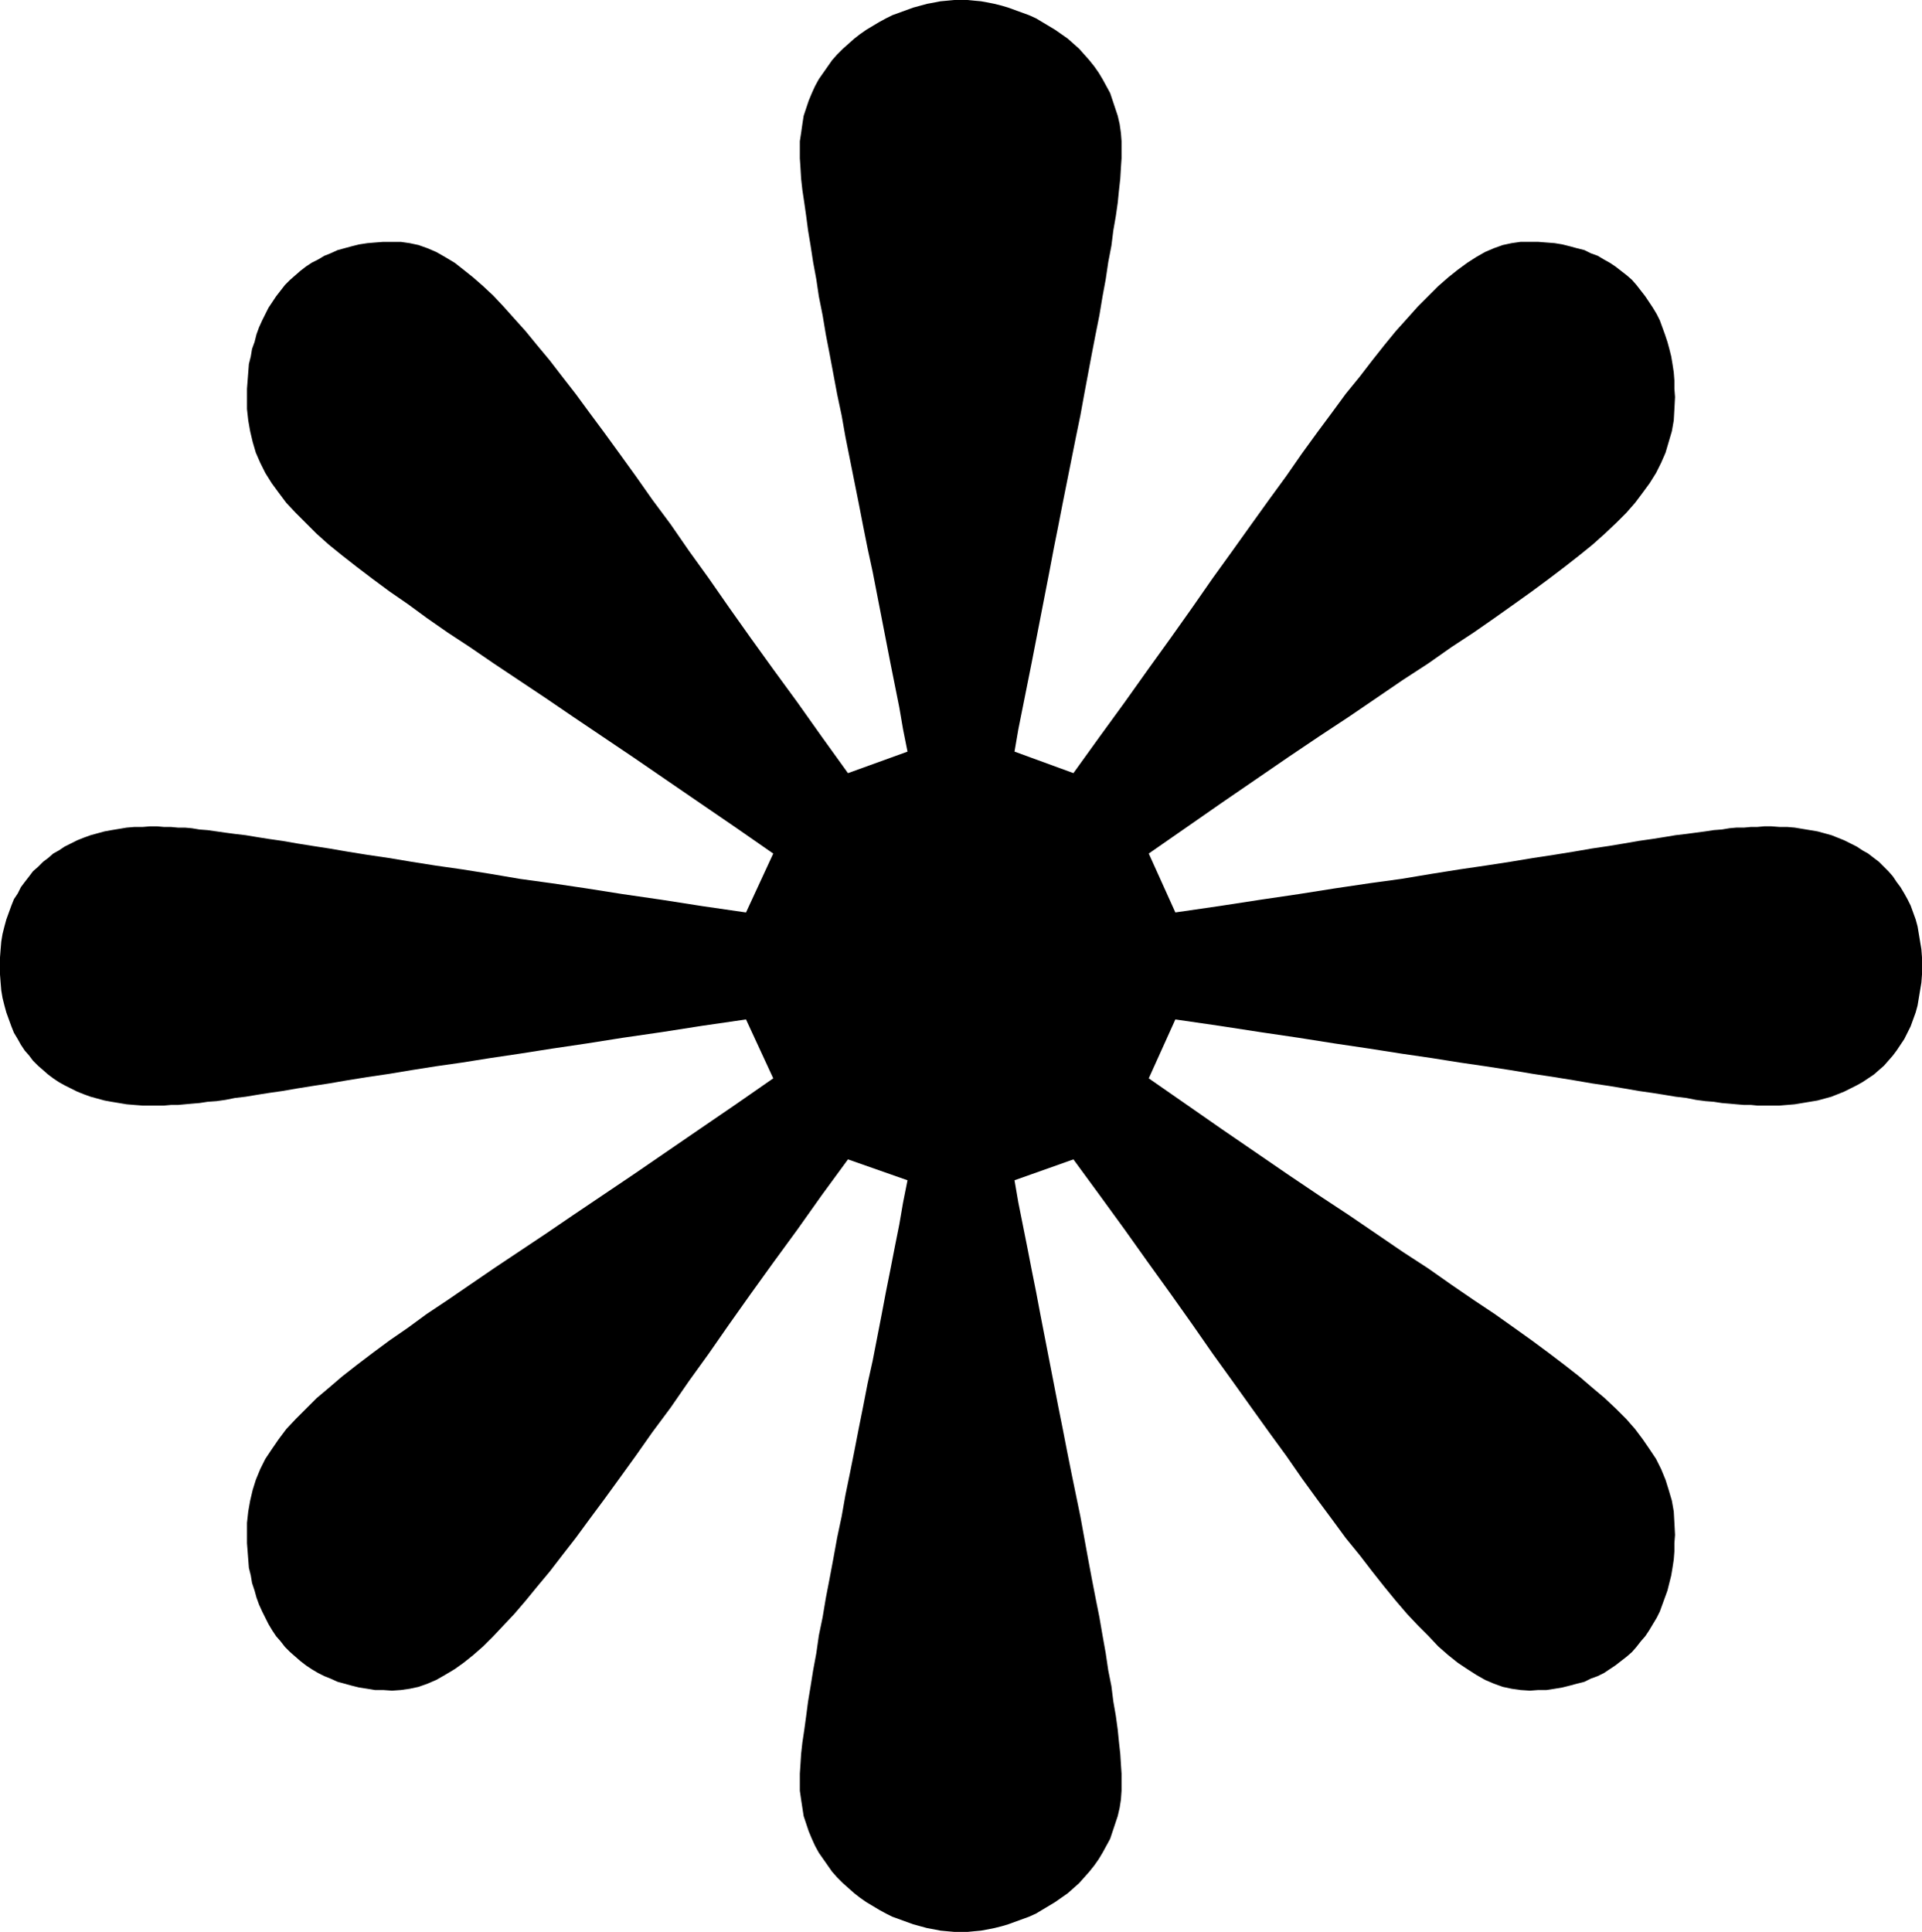 <?xml version="1.0" encoding="UTF-8" standalone="no"?>
<svg
   version="1.0"
   width="129.766mm"
   height="130.437mm"
   id="svg1"
   sodipodi:docname="Dingbat 044.wmf"
   xmlns:inkscape="http://www.inkscape.org/namespaces/inkscape"
   xmlns:sodipodi="http://sodipodi.sourceforge.net/DTD/sodipodi-0.dtd"
   xmlns="http://www.w3.org/2000/svg"
   xmlns:svg="http://www.w3.org/2000/svg">
  <sodipodi:namedview
     id="namedview1"
     pagecolor="#ffffff"
     bordercolor="#000000"
     borderopacity="0.25"
     inkscape:showpageshadow="2"
     inkscape:pageopacity="0.0"
     inkscape:pagecheckerboard="0"
     inkscape:deskcolor="#d1d1d1"
     inkscape:document-units="mm" />
  <defs
     id="defs1">
    <pattern
       id="WMFhbasepattern"
       patternUnits="userSpaceOnUse"
       width="6"
       height="6"
       x="0"
       y="0" />
  </defs>
  <path
     style="fill:#000000;fill-opacity:1;fill-rule:evenodd;stroke:none"
     d="m 38.299,210.866 h 1.778 l 1.778,0.162 h 1.778 l 1.778,0.162 h 1.778 l 1.778,0.162 1.939,0.323 2.101,0.162 2.262,0.323 2.262,0.323 2.424,0.323 2.747,0.323 2.909,0.485 3.07,0.485 3.394,0.485 3.717,0.646 4.04,0.646 4.202,0.646 4.686,0.808 5.01,0.808 5.494,0.808 5.818,0.97 6.141,0.969 6.787,0.97 7.11,1.131 7.595,1.293 8.242,1.131 8.726,1.293 9.211,1.454 10.019,1.454 10.342,1.616 11.15,1.616 6.949,-15.027 -9.534,-6.625 -9.211,-6.302 -8.726,-5.979 -8.242,-5.655 -7.918,-5.332 -7.434,-5.009 -7.11,-4.847 -6.787,-4.524 -6.302,-4.201 -6.141,-4.201 -5.656,-3.716 -5.333,-3.716 -4.848,-3.555 -4.686,-3.232 -4.363,-3.232 -4.04,-3.07 -3.717,-2.908 -3.394,-2.747 -3.07,-2.747 -2.747,-2.747 -2.586,-2.585 -2.424,-2.585 -1.939,-2.585 -1.778,-2.424 -1.616,-2.585 -1.293,-2.585 -1.131,-2.585 -0.808,-2.747 -0.646,-2.747 -0.485,-2.747 -0.323,-2.908 v -3.07 -2.101 l 0.162,-2.101 0.162,-2.101 0.162,-2.101 0.485,-1.939 0.323,-1.939 0.646,-1.777 0.485,-1.939 0.646,-1.777 0.808,-1.777 0.808,-1.616 0.808,-1.616 0.97,-1.454 0.97,-1.454 1.131,-1.454 1.131,-1.454 1.293,-1.293 1.293,-1.131 1.293,-1.131 1.454,-1.131 1.454,-0.969 1.616,-0.808 1.616,-0.969 1.616,-0.646 1.778,-0.808 1.778,-0.485 1.778,-0.485 1.939,-0.485 2.101,-0.323 1.939,-0.162 2.101,-0.162 h 2.262 2.262 l 2.262,0.323 2.262,0.485 2.262,0.808 2.262,0.969 2.262,1.293 2.424,1.454 2.262,1.777 2.424,1.939 2.586,2.262 2.586,2.424 2.586,2.747 2.747,3.07 2.909,3.232 2.909,3.555 3.232,3.878 3.232,4.201 3.394,4.363 3.555,4.847 3.717,5.009 3.878,5.332 4.202,5.817 4.202,5.979 4.686,6.302 4.686,6.786 5.01,6.948 5.171,7.433 5.494,7.756 5.818,8.079 6.141,8.402 6.302,8.887 6.626,9.21 15.19,-5.494 -1.131,-5.655 -0.97,-5.655 -1.131,-5.655 -1.131,-5.655 -1.131,-5.817 -1.131,-5.817 -1.131,-5.817 -1.131,-5.817 -1.293,-5.979 -1.131,-5.655 -1.131,-5.817 -1.131,-5.655 -1.131,-5.655 -1.131,-5.655 -0.97,-5.494 -1.131,-5.332 -0.97,-5.171 -0.97,-5.171 -0.97,-5.009 -0.808,-4.847 -0.97,-4.847 -0.646,-4.363 -0.808,-4.363 -0.646,-4.201 -0.646,-3.878 -0.485,-3.716 -0.485,-3.393 -0.485,-3.232 -0.323,-2.908 -0.162,-2.747 -0.162,-2.424 v -2.101 -2.262 l 0.323,-2.101 0.323,-2.262 0.323,-2.101 0.646,-1.939 0.646,-1.939 0.808,-1.939 0.808,-1.777 0.97,-1.777 1.131,-1.616 1.131,-1.616 1.131,-1.616 1.293,-1.454 1.454,-1.454 1.454,-1.293 1.454,-1.293 1.454,-1.131 1.616,-1.131 1.616,-0.969 1.616,-0.969 1.778,-0.969 1.616,-0.808 1.778,-0.646 1.778,-0.646 1.778,-0.646 1.778,-0.485 1.778,-0.485 1.778,-0.323 1.616,-0.323 1.778,-0.162 L 243.531,0 h 1.616 1.778 l 1.616,0.162 1.778,0.162 1.778,0.323 1.616,0.323 1.939,0.485 1.616,0.485 1.778,0.646 1.778,0.646 1.778,0.646 1.778,0.808 1.616,0.969 1.616,0.969 1.616,0.969 1.616,1.131 1.616,1.131 1.454,1.293 1.454,1.293 1.293,1.454 1.293,1.454 1.293,1.616 1.131,1.616 0.97,1.616 0.97,1.777 0.97,1.777 0.646,1.939 0.646,1.939 0.646,1.939 0.485,2.101 0.323,2.262 0.162,2.101 v 2.262 2.101 l -0.162,2.424 -0.162,2.747 -0.323,2.908 -0.323,3.232 -0.485,3.393 -0.646,3.716 -0.485,3.878 -0.808,4.201 -0.646,4.363 -0.808,4.363 -0.808,4.847 -0.97,4.847 -0.97,5.009 -0.97,5.171 -0.97,5.171 -0.97,5.332 -1.131,5.494 -1.131,5.655 -1.131,5.655 -1.131,5.655 -1.131,5.817 -1.131,5.655 -1.131,5.979 -1.131,5.817 -1.131,5.817 -1.131,5.817 -1.131,5.817 -1.131,5.655 -1.131,5.655 -1.131,5.655 -0.97,5.655 15.029,5.494 6.626,-9.21 6.464,-8.887 5.979,-8.402 5.818,-8.079 5.494,-7.756 5.171,-7.433 5.01,-6.948 4.848,-6.786 4.525,-6.302 4.363,-5.979 4.04,-5.817 3.878,-5.332 3.717,-5.009 3.555,-4.847 3.555,-4.363 3.232,-4.201 3.07,-3.878 2.909,-3.555 2.909,-3.232 2.747,-3.07 2.747,-2.747 2.424,-2.424 2.586,-2.262 2.424,-1.939 2.424,-1.777 2.262,-1.454 2.262,-1.293 2.262,-0.969 2.262,-0.808 2.262,-0.485 2.262,-0.323 h 2.424 2.101 l 2.101,0.162 2.101,0.162 1.939,0.323 1.939,0.485 1.778,0.485 1.939,0.485 1.616,0.808 1.778,0.646 1.616,0.969 1.454,0.808 1.454,0.969 1.454,1.131 1.454,1.131 1.293,1.131 1.131,1.293 1.131,1.454 1.131,1.454 0.97,1.454 0.97,1.454 0.97,1.616 0.808,1.616 0.646,1.777 0.646,1.777 0.646,1.939 0.485,1.777 0.485,1.939 0.323,1.939 0.323,2.101 0.162,2.101 v 2.101 l 0.162,2.101 -0.162,3.07 -0.162,2.908 -0.485,2.747 -0.808,2.747 -0.808,2.747 -1.131,2.585 -1.293,2.585 -1.616,2.585 -1.778,2.424 -1.939,2.585 -2.262,2.585 -2.586,2.585 -2.909,2.747 -3.07,2.747 -3.394,2.747 -3.717,2.908 -4.04,3.07 -4.363,3.232 -4.525,3.232 -5.01,3.555 -5.333,3.716 -5.656,3.716 -5.979,4.201 -6.464,4.201 -6.626,4.524 -7.11,4.847 -7.595,5.009 -7.918,5.332 -8.242,5.655 -8.726,5.979 -9.05,6.302 -9.534,6.625 6.787,15.027 11.15,-1.616 10.504,-1.616 9.858,-1.454 9.211,-1.454 8.726,-1.293 8.242,-1.131 7.757,-1.293 7.11,-1.131 6.626,-0.97 6.302,-0.969 5.818,-0.97 5.333,-0.808 5.01,-0.808 4.686,-0.808 4.363,-0.646 3.878,-0.646 3.717,-0.646 3.394,-0.485 3.07,-0.485 2.909,-0.485 2.747,-0.323 2.424,-0.323 2.424,-0.323 2.101,-0.323 2.101,-0.162 1.939,-0.323 1.778,-0.162 h 1.939 l 1.778,-0.162 h 1.616 l 1.778,-0.162 h 1.778 l 2.101,0.162 h 1.939 l 1.939,0.162 1.939,0.323 1.939,0.323 1.939,0.323 1.778,0.485 1.778,0.485 1.616,0.646 1.616,0.646 1.616,0.808 1.616,0.808 1.454,0.97 1.454,0.808 1.454,1.131 1.293,0.97 1.293,1.293 1.131,1.131 1.131,1.293 0.97,1.454 0.97,1.293 0.97,1.616 0.808,1.454 0.808,1.616 0.646,1.777 0.646,1.777 0.485,1.777 0.323,1.939 0.323,1.939 0.323,1.939 0.162,2.101 v 2.262 2.101 l -0.162,2.101 -0.323,1.939 -0.323,1.939 -0.323,1.939 -0.485,1.777 -0.646,1.777 -0.646,1.777 -0.808,1.616 -0.808,1.616 -0.97,1.454 -0.97,1.454 -0.97,1.293 -1.131,1.293 -1.131,1.293 -1.293,1.131 -1.293,1.131 -1.454,0.97 -1.454,0.97 -1.454,0.808 -1.616,0.808 -1.616,0.808 -1.616,0.646 -1.616,0.646 -1.778,0.485 -1.778,0.485 -1.939,0.323 -1.939,0.323 -1.939,0.323 -1.939,0.162 -1.939,0.162 h -2.101 -1.778 -1.778 l -1.616,-0.162 h -1.778 l -1.939,-0.162 -1.778,-0.162 -1.939,-0.162 -2.101,-0.323 -2.101,-0.162 -2.424,-0.323 -2.424,-0.485 -2.747,-0.323 -2.909,-0.485 -3.07,-0.485 -3.394,-0.485 -3.717,-0.646 -3.878,-0.646 -4.363,-0.646 -4.686,-0.808 -5.01,-0.808 -5.333,-0.808 -5.818,-0.97 -6.302,-0.97 -6.626,-0.969 -7.11,-1.131 -7.757,-1.131 -8.242,-1.293 -8.726,-1.293 -9.211,-1.454 -9.858,-1.454 -10.504,-1.616 -11.15,-1.616 -6.787,15.027 9.534,6.625 9.05,6.302 8.726,5.979 8.242,5.655 7.918,5.332 7.595,5.009 7.11,4.847 6.626,4.524 6.464,4.201 5.979,4.201 5.656,3.878 5.333,3.555 5.01,3.555 4.525,3.232 4.363,3.232 4.04,3.07 3.717,2.908 3.394,2.909 3.07,2.585 2.909,2.747 2.586,2.585 2.262,2.585 1.939,2.585 1.778,2.585 1.616,2.424 1.293,2.585 1.131,2.747 0.808,2.585 0.808,2.747 0.485,2.747 0.162,2.908 0.162,3.07 -0.162,2.101 v 2.101 l -0.162,2.101 -0.323,2.101 -0.323,1.939 -0.485,1.939 -0.485,1.939 -0.646,1.777 -0.646,1.777 -0.646,1.777 -0.808,1.616 -0.97,1.616 -0.97,1.616 -0.97,1.454 -1.131,1.293 -1.131,1.454 -1.131,1.293 -1.293,1.131 -1.454,1.131 -1.454,1.131 -1.454,0.969 -1.454,0.97 -1.616,0.808 -1.778,0.646 -1.616,0.808 -1.939,0.485 -1.778,0.485 -1.939,0.485 -1.939,0.323 -2.101,0.323 h -2.101 l -2.101,0.162 -2.424,-0.162 -2.262,-0.323 -2.262,-0.485 -2.262,-0.808 -2.262,-0.97 -2.262,-1.293 -2.262,-1.454 -2.424,-1.616 -2.424,-1.939 -2.586,-2.262 -2.424,-2.585 -2.747,-2.747 -2.747,-2.909 -2.909,-3.393 -2.909,-3.555 -3.07,-3.878 -3.232,-4.201 -3.555,-4.363 -3.555,-4.848 -3.717,-5.009 -3.878,-5.332 -4.04,-5.817 -4.363,-5.979 -4.525,-6.302 -4.848,-6.787 -5.01,-6.948 -5.171,-7.433 -5.494,-7.756 -5.818,-8.079 -5.979,-8.402 -6.464,-8.887 -6.626,-9.049 -15.029,5.332 0.97,5.655 1.131,5.655 1.131,5.655 1.131,5.817 1.131,5.655 1.131,5.979 1.131,5.817 1.131,5.817 1.131,5.817 1.131,5.817 1.131,5.655 1.131,5.817 1.131,5.655 1.131,5.494 1.131,5.494 0.97,5.332 0.97,5.332 0.97,5.171 0.97,5.009 0.97,4.848 0.808,4.686 0.808,4.524 0.646,4.363 0.808,4.04 0.485,3.878 0.646,3.716 0.485,3.555 0.323,3.232 0.323,2.908 0.162,2.585 0.162,2.424 v 2.101 2.262 l -0.162,2.262 -0.323,2.101 -0.485,2.101 -0.646,1.939 -0.646,1.939 -0.646,1.939 -0.97,1.777 -0.97,1.777 -0.97,1.616 -1.131,1.616 -1.293,1.616 -1.293,1.454 -1.293,1.454 -1.454,1.293 -1.454,1.293 -1.616,1.131 -1.616,1.131 -1.616,0.97 -1.616,0.97 -1.616,0.97 -1.778,0.808 -1.778,0.646 -1.778,0.646 -1.778,0.646 -1.616,0.485 -1.939,0.485 -1.616,0.323 -1.778,0.323 -1.778,0.162 -1.616,0.162 h -1.778 -1.616 l -1.778,-0.162 -1.778,-0.162 -1.616,-0.323 -1.778,-0.323 -1.778,-0.485 -1.778,-0.485 -1.778,-0.646 -1.778,-0.646 -1.778,-0.646 -1.616,-0.808 -1.778,-0.97 -1.616,-0.97 -1.616,-0.97 -1.616,-1.131 -1.454,-1.131 -1.454,-1.293 -1.454,-1.293 -1.454,-1.454 -1.293,-1.454 -1.131,-1.616 -1.131,-1.616 -1.131,-1.616 -0.97,-1.777 -0.808,-1.777 -0.808,-1.939 -0.646,-1.939 -0.646,-1.939 -0.323,-2.101 -0.323,-2.101 -0.323,-2.262 v -2.262 -2.101 l 0.162,-2.424 0.162,-2.585 0.323,-2.908 0.485,-3.232 0.485,-3.555 0.485,-3.716 0.646,-3.878 0.646,-4.04 0.808,-4.363 0.646,-4.524 0.97,-4.686 0.808,-4.848 0.97,-5.009 0.97,-5.171 0.97,-5.332 1.131,-5.332 0.97,-5.494 1.131,-5.494 1.131,-5.655 1.131,-5.817 1.131,-5.655 1.131,-5.817 1.293,-5.817 1.131,-5.817 1.131,-5.817 1.131,-5.979 1.131,-5.655 1.131,-5.817 1.131,-5.655 0.97,-5.655 1.131,-5.655 -15.19,-5.332 -6.626,9.049 -6.302,8.887 -6.141,8.402 -5.818,8.079 -5.494,7.756 -5.171,7.433 -5.01,6.948 -4.686,6.787 -4.686,6.302 -4.202,5.979 -4.202,5.817 -3.878,5.332 -3.717,5.009 -3.555,4.848 -3.394,4.363 -3.232,4.201 -3.232,3.878 -2.909,3.555 -2.909,3.393 -2.747,2.909 -2.586,2.747 -2.586,2.585 -2.586,2.262 -2.424,1.939 -2.262,1.616 -2.424,1.454 -2.262,1.293 -2.262,0.97 -2.262,0.808 -2.262,0.485 -2.262,0.323 -2.262,0.162 -2.262,-0.162 h -2.101 l -1.939,-0.323 -2.101,-0.323 -1.939,-0.485 -1.778,-0.485 -1.778,-0.485 -1.778,-0.808 -1.616,-0.646 -1.616,-0.808 -1.616,-0.97 -1.454,-0.969 -1.454,-1.131 -1.293,-1.131 -1.293,-1.131 -1.293,-1.293 -1.131,-1.454 -1.131,-1.293 -0.97,-1.454 -0.97,-1.616 -0.808,-1.616 -0.808,-1.616 -0.808,-1.777 -0.646,-1.777 -0.485,-1.777 -0.646,-1.939 -0.323,-1.939 -0.485,-1.939 -0.162,-2.101 -0.162,-2.101 -0.162,-2.101 v -2.101 -3.07 l 0.323,-2.908 0.485,-2.747 0.646,-2.747 0.808,-2.585 1.131,-2.747 1.293,-2.585 1.616,-2.424 1.778,-2.585 1.939,-2.585 2.424,-2.585 2.586,-2.585 2.747,-2.747 3.07,-2.585 3.394,-2.909 3.717,-2.908 4.04,-3.07 4.363,-3.232 4.686,-3.232 4.848,-3.555 5.333,-3.555 5.656,-3.878 6.141,-4.201 6.302,-4.201 6.787,-4.524 7.11,-4.847 7.434,-5.009 7.918,-5.332 8.242,-5.655 8.726,-5.979 9.211,-6.302 9.534,-6.625 -6.949,-15.027 -11.15,1.616 -10.342,1.616 -10.019,1.454 -9.211,1.454 -8.726,1.293 -8.242,1.293 -7.595,1.131 -7.11,1.131 -6.787,0.969 -6.141,0.97 -5.818,0.97 -5.494,0.808 -5.01,0.808 -4.686,0.808 -4.202,0.646 -4.04,0.646 -3.717,0.646 -3.394,0.485 -3.07,0.485 -2.909,0.485 -2.747,0.323 -2.424,0.485 -2.262,0.323 -2.262,0.162 -2.101,0.323 -1.939,0.162 -1.778,0.162 -1.778,0.162 h -1.778 l -1.778,0.162 h -1.778 -1.778 -1.939 l -2.101,-0.162 -1.939,-0.162 -1.939,-0.323 -1.939,-0.323 -1.778,-0.323 -1.778,-0.485 -1.778,-0.485 -1.778,-0.646 -1.616,-0.646 -1.616,-0.808 -1.616,-0.808 -1.454,-0.808 -1.454,-0.97 -1.293,-0.97 -1.293,-1.131 L 9.696,271.944 8.403,270.652 7.434,269.359 6.302,268.066 5.333,266.612 4.525,265.158 3.555,263.542 2.909,261.926 2.262,260.149 1.616,258.371 1.131,256.594 0.646,254.655 0.323,252.716 0.162,250.777 0,248.676 v -2.101 -2.262 l 0.162,-2.101 0.162,-1.939 0.323,-1.939 0.485,-1.939 0.485,-1.777 0.646,-1.777 0.646,-1.777 0.646,-1.616 0.97,-1.454 0.808,-1.616 0.97,-1.293 1.131,-1.454 0.97,-1.293 1.293,-1.131 1.293,-1.293 1.293,-0.97 1.293,-1.131 1.454,-0.808 1.454,-0.97 1.616,-0.808 1.616,-0.808 1.616,-0.646 1.778,-0.646 1.778,-0.485 1.778,-0.485 1.778,-0.323 1.939,-0.323 1.939,-0.323 1.939,-0.162 h 2.101 z"
     id="path1" />
</svg>
